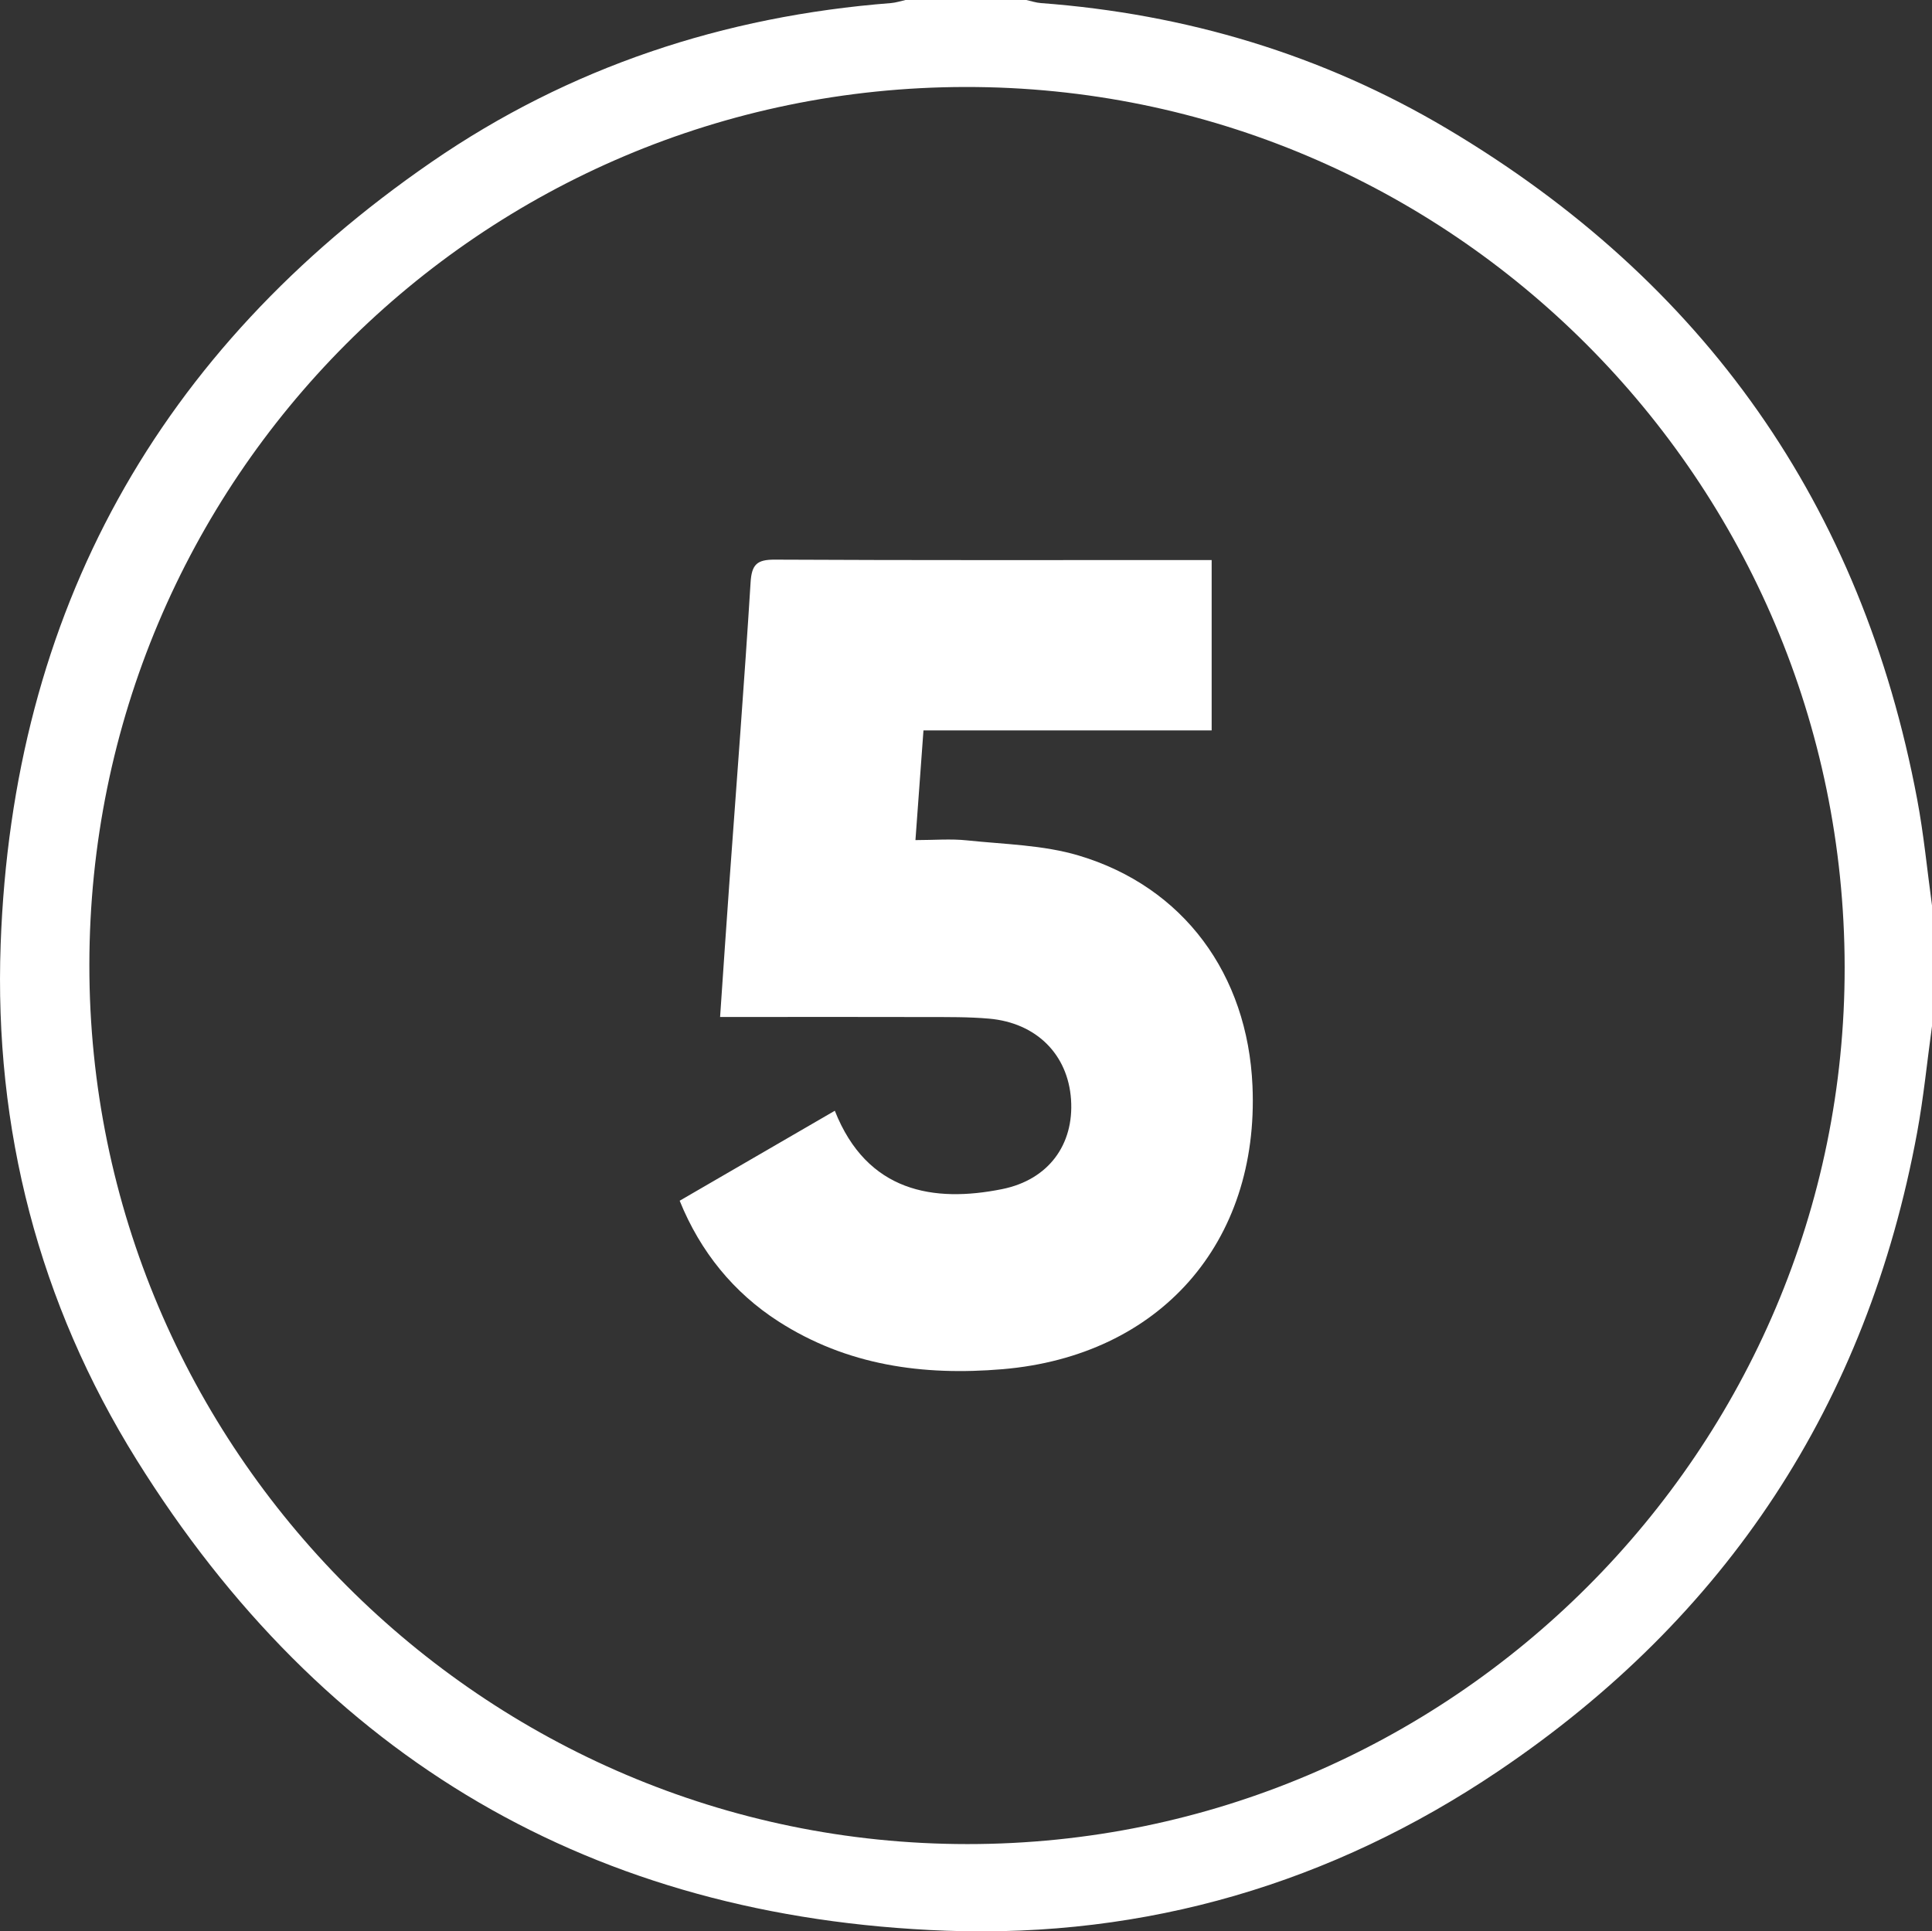 <svg xmlns="http://www.w3.org/2000/svg" id="Layer_1" data-name="Layer 1" viewBox="0 0 383.32 383.23"><rect x="0" y="0" width="383.32" height="383.23" fill="#333333" stroke="none"/><defs><style>      .cls-1 {        fill: #fff;        stroke-width: 0px;      }    </style></defs><path class="cls-1" d="M383.32,203.62c-.97,7.02-1.66,14.09-2.94,21.06-9.93,53.89-37.79,96.23-83.13,126.78-33.01,22.24-69.83,33.1-109.57,31.65-69.91-2.56-123.63-34.15-160.57-93.43C7.7,258.52-1.19,224,.13,187.36,2.51,121.43,31.34,69.54,85.63,32.14,112.99,13.29,143.65,3.19,176.78.61c.97-.08,1.92-.4,2.89-.61,7.99,0,15.97,0,23.96,0,.96.21,1.91.54,2.88.61,28.8,2.15,55.85,10.22,80.66,24.97,50.97,30.31,82.23,74.64,93.21,133.04,1.31,6.95,1.98,14.03,2.94,21.05v23.96ZM365.99,191.83c-.15-96.49-78.32-174.7-174.46-174.57-96.1.13-173.74,77.95-173.8,174.21-.06,96.03,78.23,174.44,174.21,174.45,95.94.02,174.2-78.27,174.05-174.09Z"></path><path class="cls-1" d="M165.63,220.4c6.4,16.2,19.67,18.27,33.17,15.56,9.28-1.86,14.3-8.89,13.7-17.77-.6-8.93-6.85-15.23-16.25-16.06-4.09-.36-8.22-.31-12.34-.32-12.22-.04-24.45-.01-36.67-.01h-4.37c.64-9.28,1.22-18.1,1.86-26.91,1.42-19.77,2.96-39.54,4.19-59.32.22-3.57,1.27-4.54,4.8-4.52,27.57.14,55.14.08,82.7.08h3.98v33.81h-57.18c-.53,7.3-1.04,14.2-1.59,21.76,3.68,0,7.01-.29,10.28.06,7.4.78,15.06.9,22.1,3,20.83,6.21,33.53,23.6,34.49,45.72,1.35,31.15-18.4,53.57-49.6,56.21-15.77,1.33-30.85-.73-44.48-9.5-8.81-5.67-15.45-13.75-19.57-23.93,10.14-5.88,20.33-11.79,30.79-17.86Z"></path></svg>